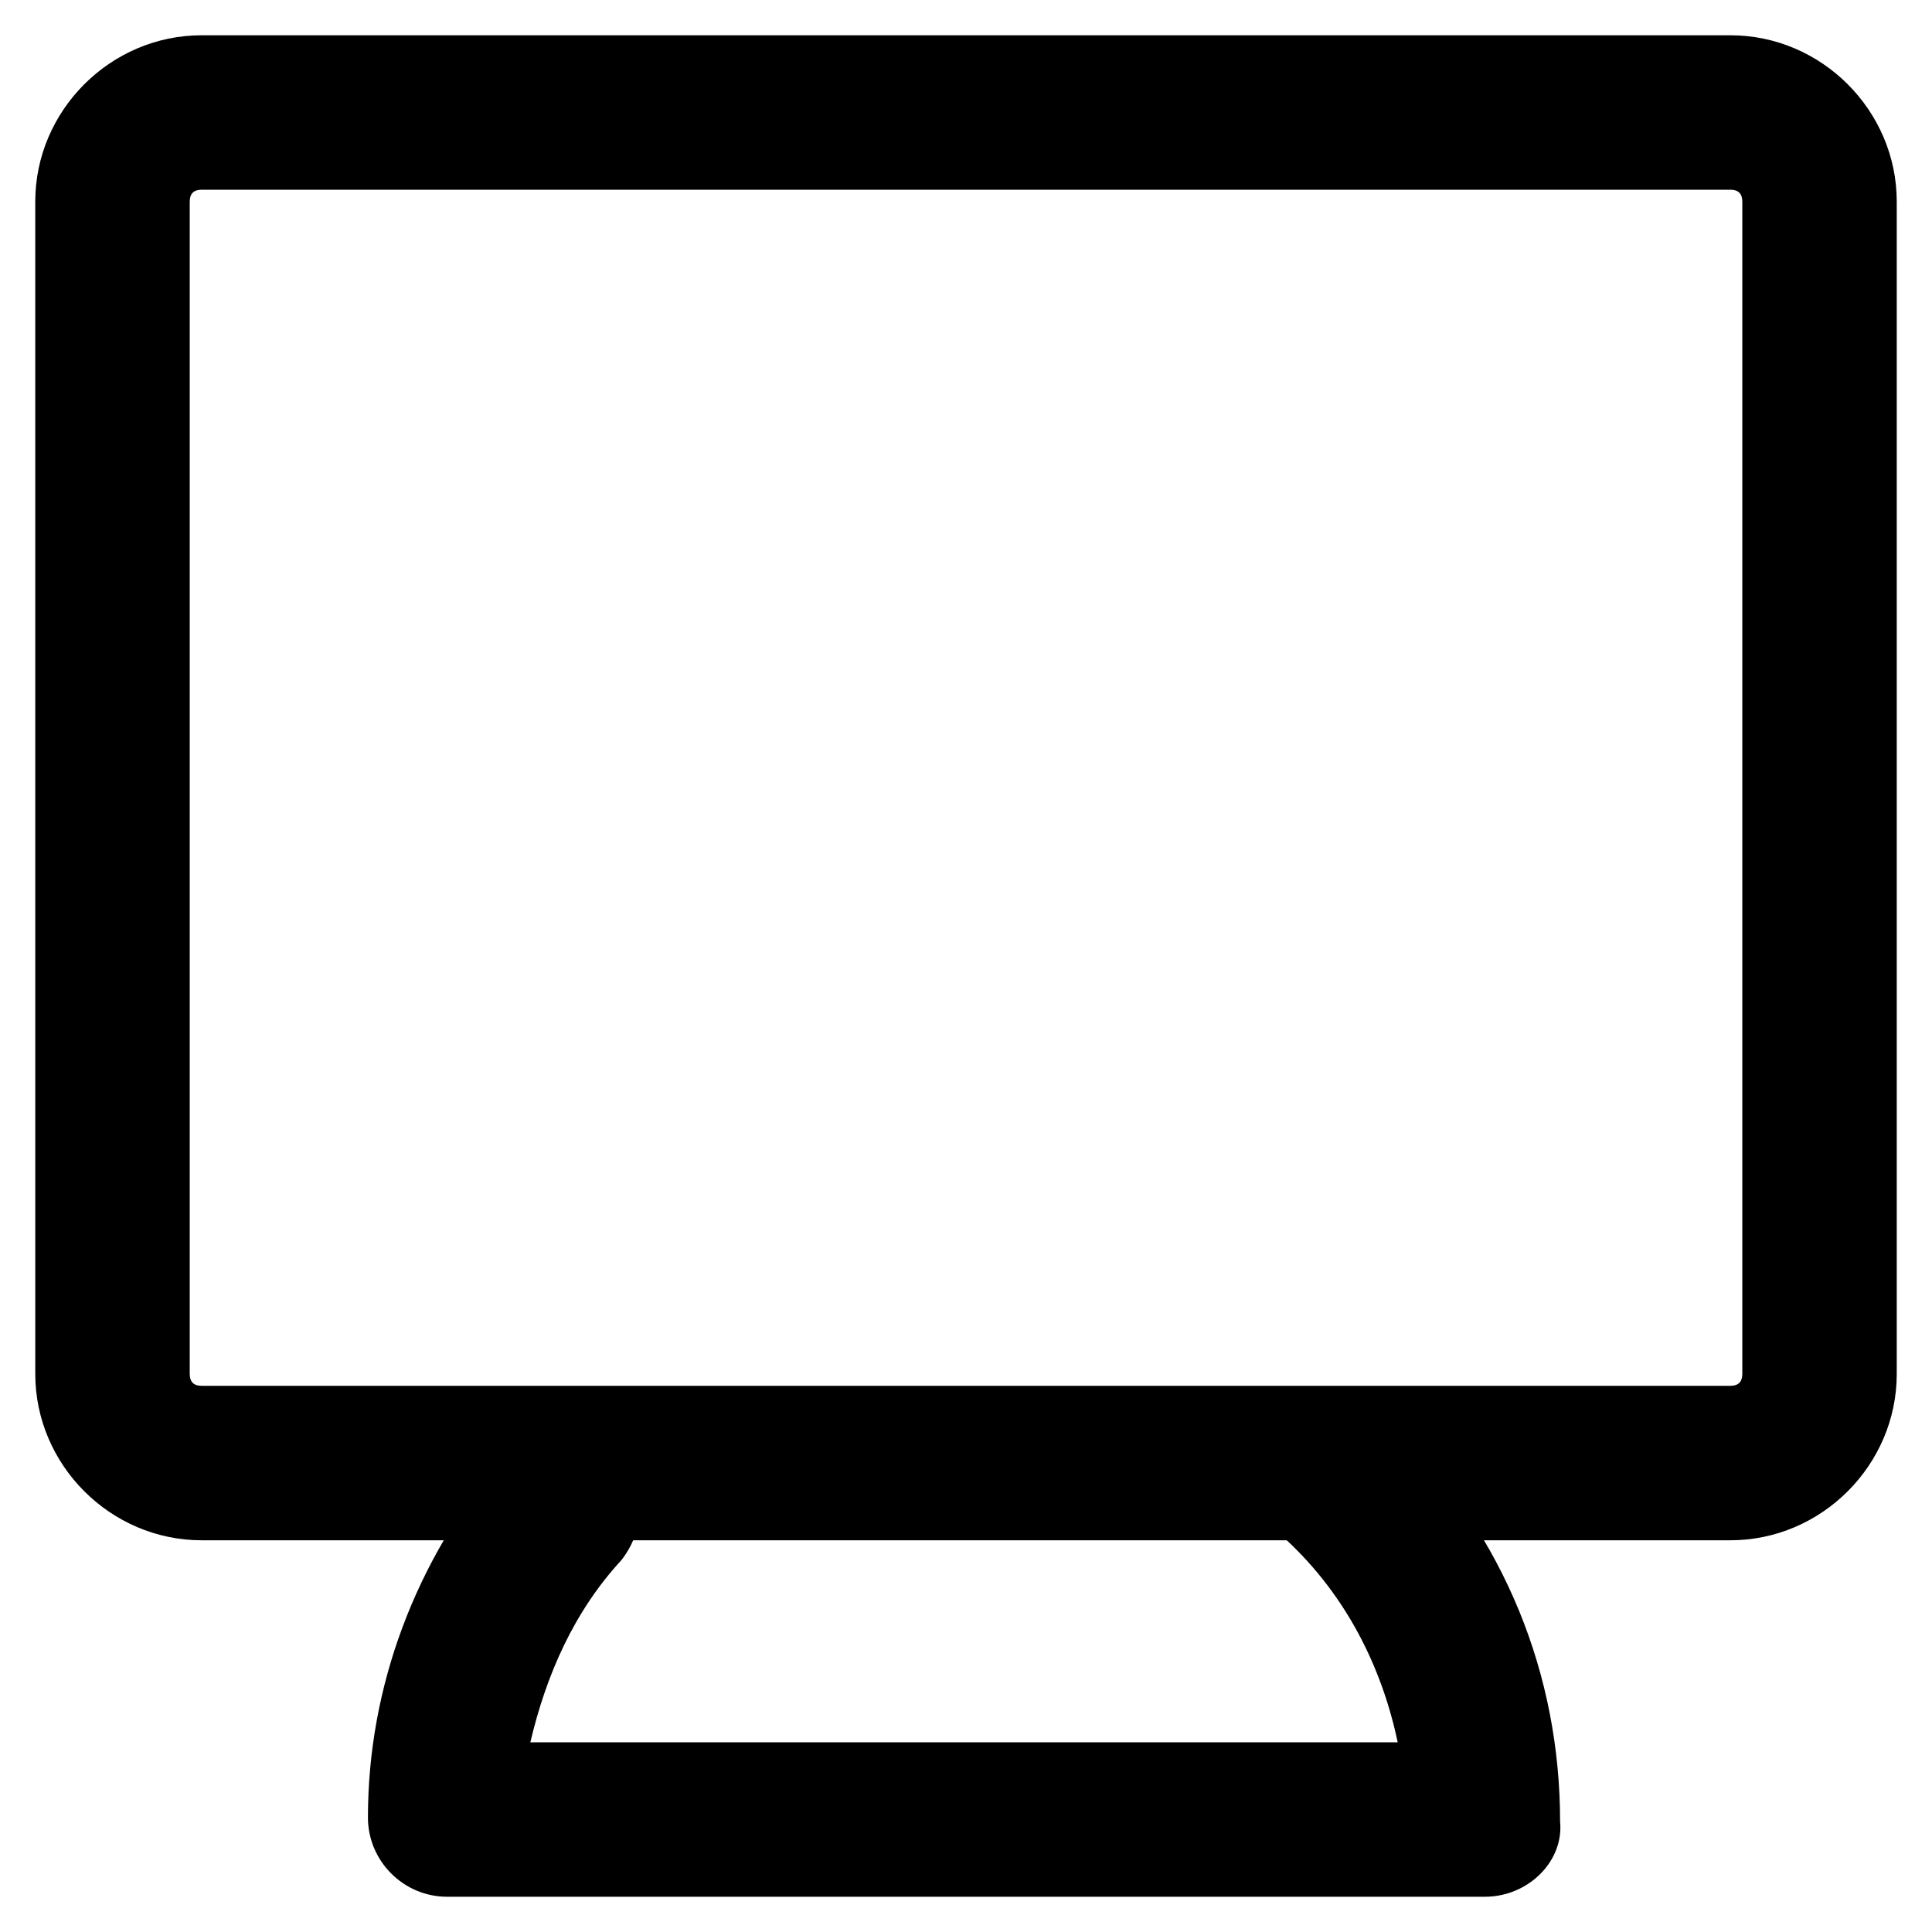 <?xml version="1.0" encoding="UTF-8"?>
<!-- Uploaded to: ICON Repo, www.svgrepo.com, Generator: ICON Repo Mixer Tools -->
<svg fill="#000000" width="800px" height="800px" version="1.1" viewBox="144 144 512 512" xmlns="http://www.w3.org/2000/svg">
 <g>
  <path d="m602.57 552.19h-405.14c-24.141 0-44.082-19.941-44.082-44.082l-0.004-310.68c0-24.141 19.941-44.082 44.082-44.082h405.15c24.141 0 44.082 19.941 44.082 44.082v310.68c0.004 24.141-19.941 44.082-44.082 44.082zm-405.14-357.91c-2.098 0-3.148 1.051-3.148 3.148v310.68c0 2.098 1.051 3.148 3.148 3.148h405.15c2.098 0 3.148-1.051 3.148-3.148v-310.68c0-2.098-1.051-3.148-3.148-3.148z"/>
  <path d="m537.5 646.66h-275c-11.547 0-20.992-9.445-20.992-20.992 0-34.637 12.594-68.223 35.688-95.516 7.348-8.398 19.941-9.445 29.391-2.098 8.398 7.348 9.445 19.941 2.098 29.391-12.594 13.645-19.941 30.438-24.141 48.281h229.86c-4.199-19.941-13.645-38.836-29.391-53.531-8.398-8.398-8.398-20.992 0-29.391 8.398-8.398 20.992-8.398 29.391 0 28.34 28.34 43.035 65.074 43.035 103.91 1.047 10.496-8.398 19.945-19.945 19.945z"/>
 </g>
</svg>
